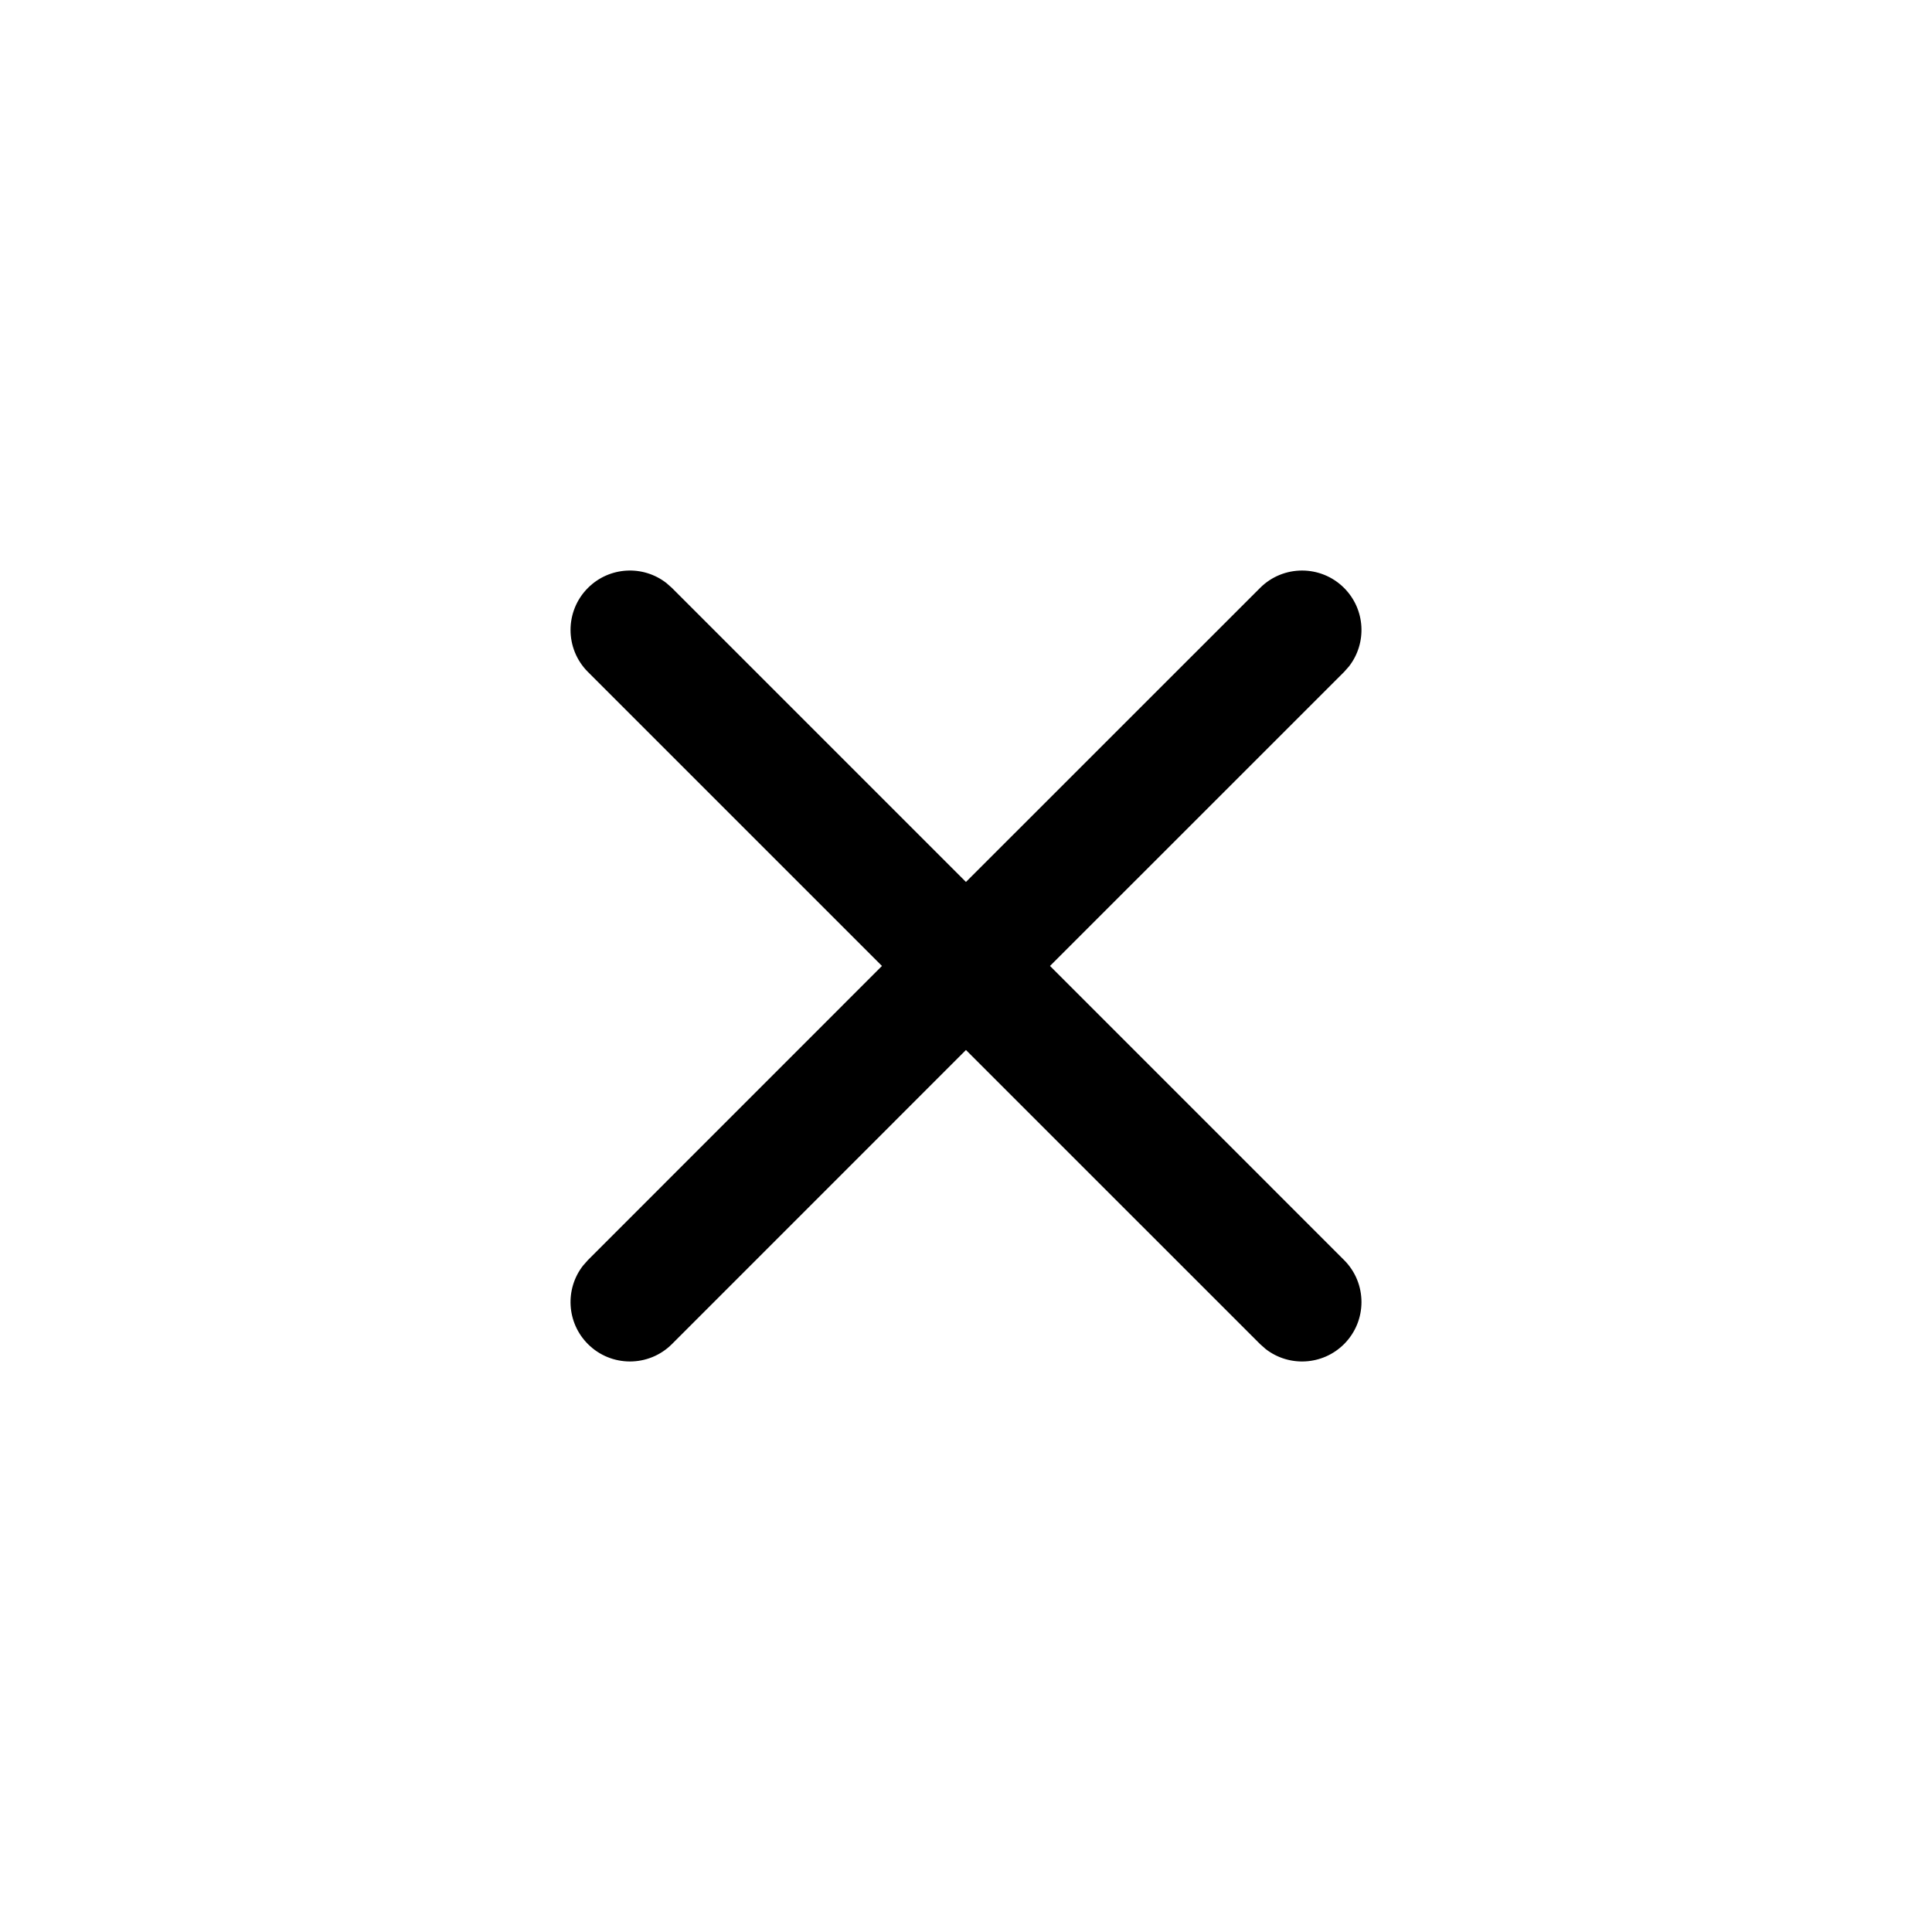 <?xml version="1.0" encoding="UTF-8"?>
<!-- Uploaded to: SVG Find, www.svgrepo.com, Generator: SVG Find Mixer Tools -->
<svg fill="#000000" width="800px" height="800px" version="1.1" viewBox="144 144 512 512" xmlns="http://www.w3.org/2000/svg">
 <path d="m320.59 298.5 1.484 1.309 77.914 77.918 77.941-77.918c6.148-6.148 16.117-6.148 22.266 0 5.676 5.676 6.113 14.605 1.312 20.781l-1.312 1.484-77.93 77.914 77.93 77.941c6.148 6.148 6.148 16.117 0 22.266-5.676 5.676-14.605 6.113-20.781 1.312l-1.484-1.312-77.941-77.93-77.914 77.93c-6.148 6.148-16.117 6.148-22.266 0-5.676-5.676-6.113-14.605-1.309-20.781l1.309-1.484 77.918-77.941-77.918-77.914c-6.148-6.148-6.148-16.117 0-22.266 5.676-5.676 14.605-6.113 20.781-1.309z"/>
</svg>